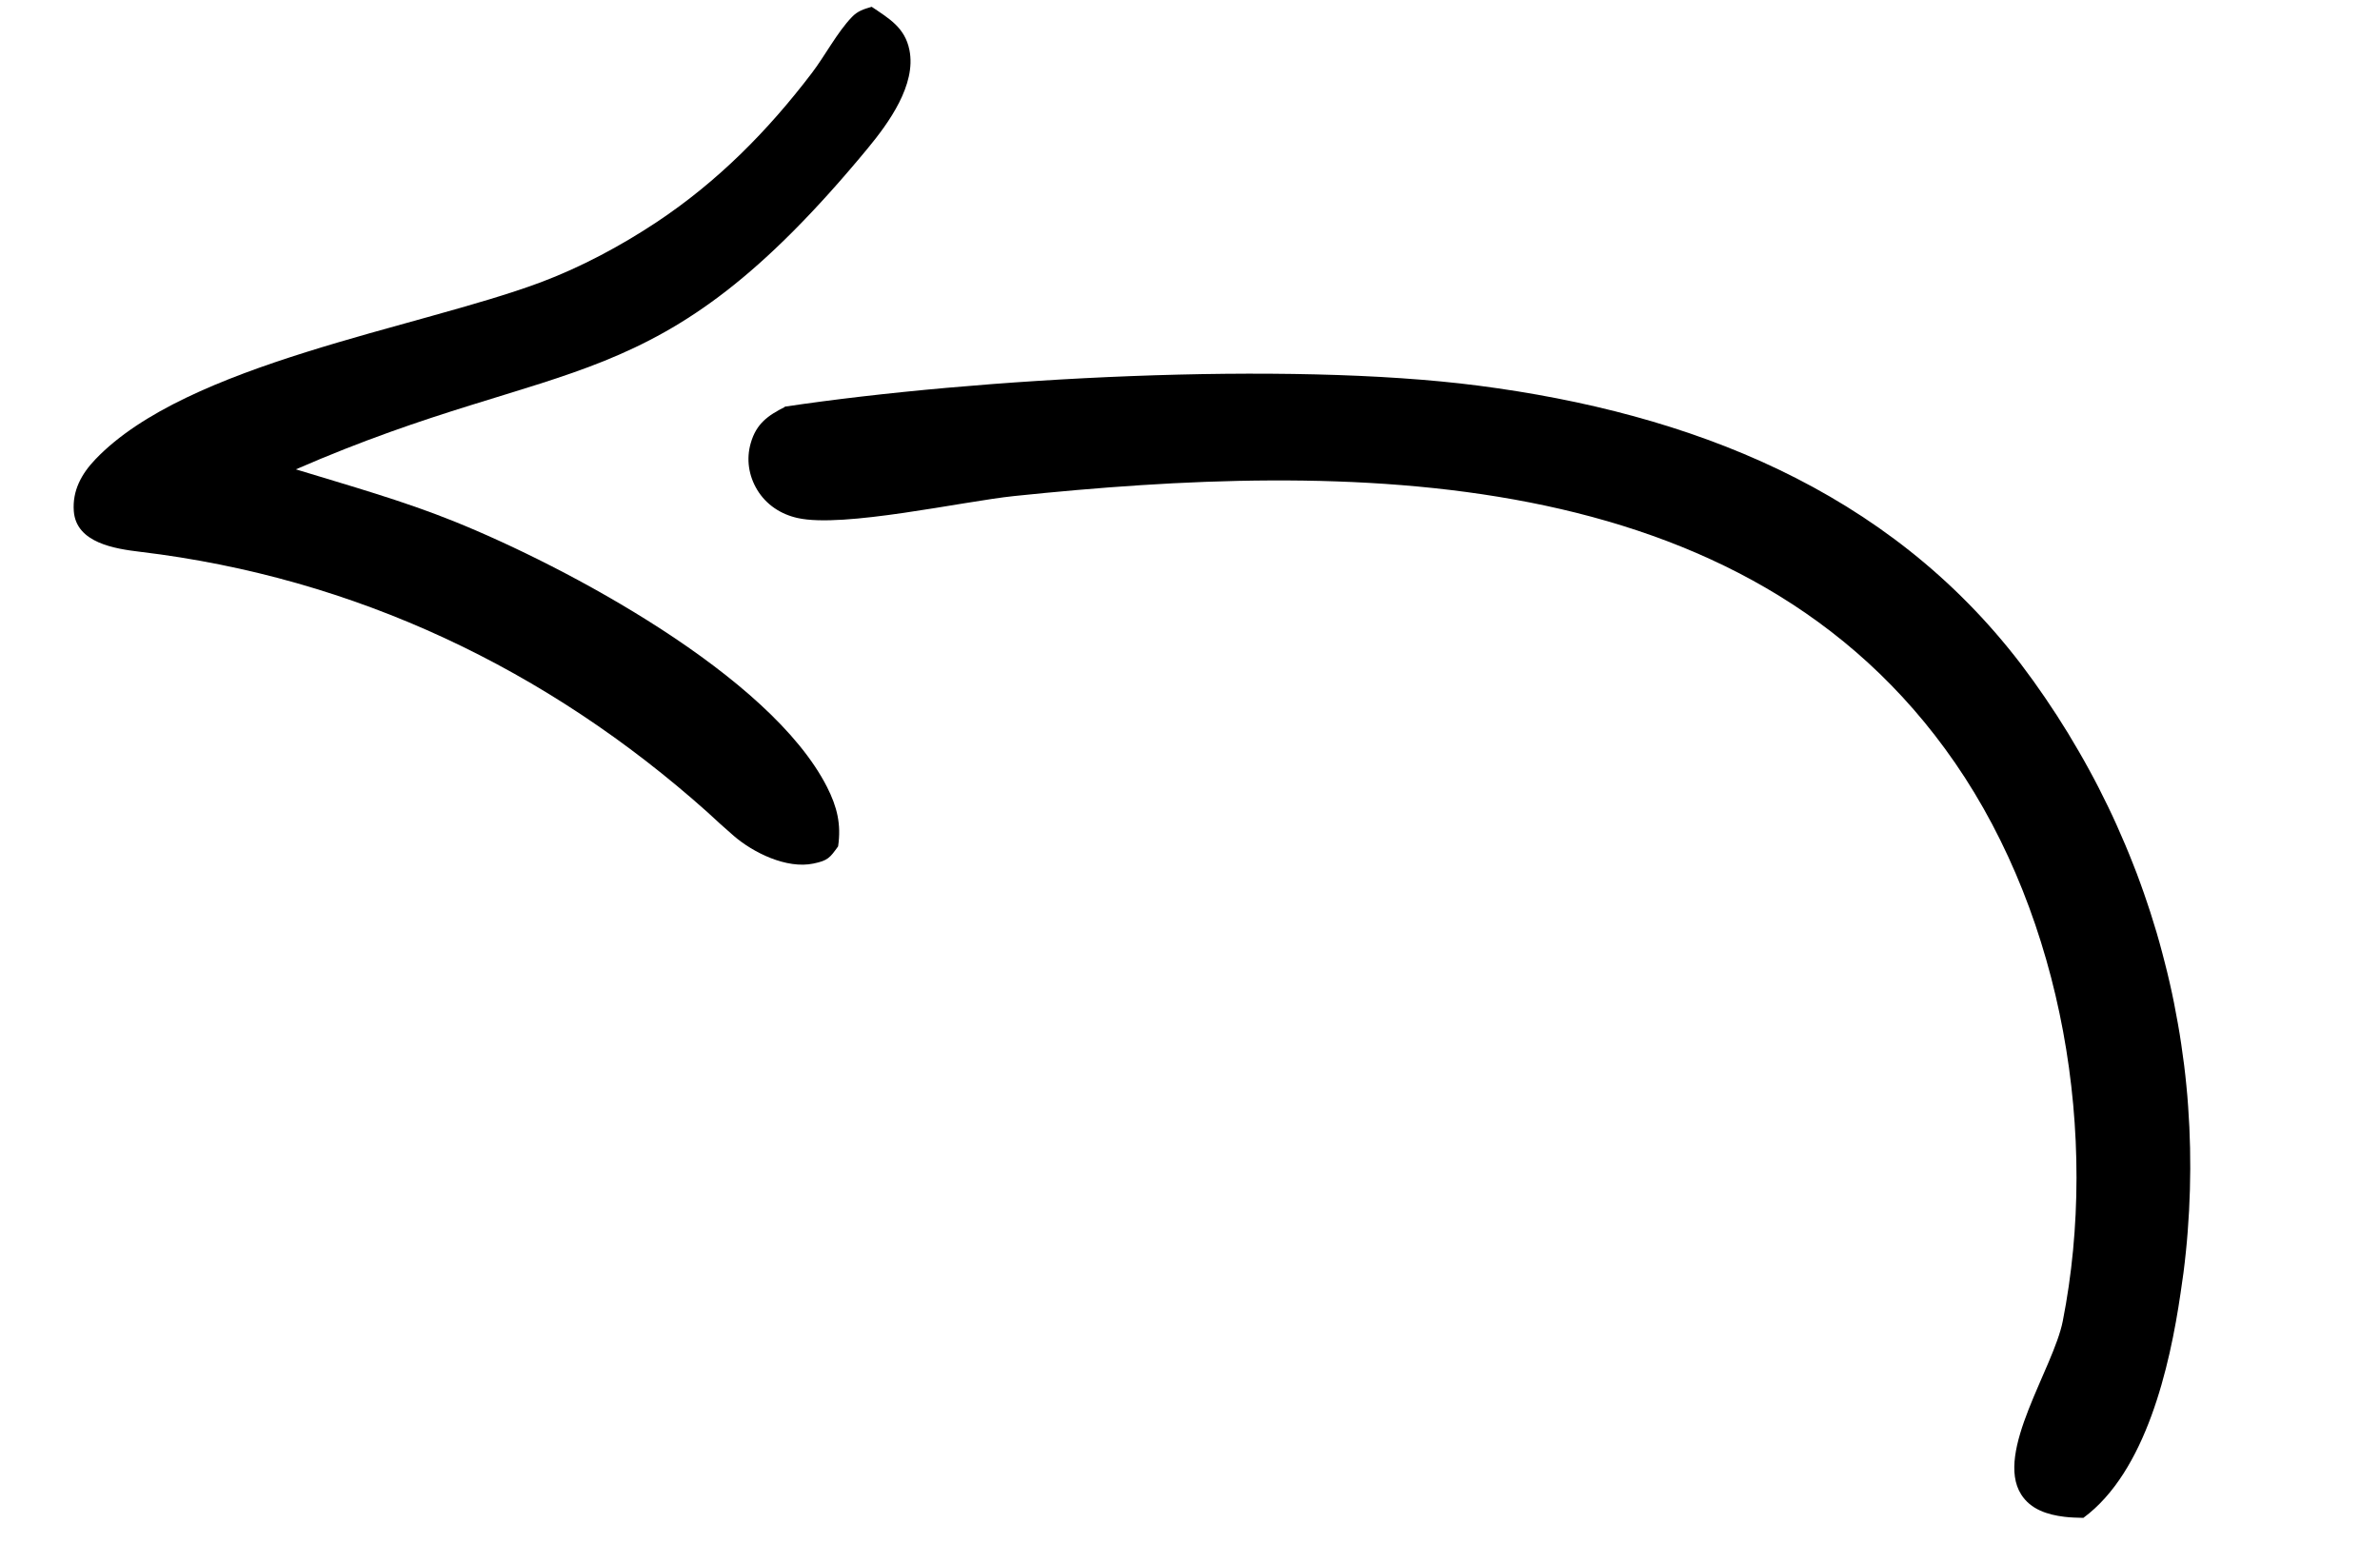 <?xml version="1.0" encoding="UTF-8"?> <svg xmlns="http://www.w3.org/2000/svg" width="91" height="59" viewBox="0 0 91 59" fill="none"><path d="M28.053 31.961C27.71 31.665 27.377 31.363 27.047 31.055C20.924 25.584 13.579 22.086 5.366 21.102C4.402 20.986 2.913 20.765 2.822 19.547C2.764 18.759 3.117 18.119 3.649 17.563C7.149 13.9 15.947 12.555 20.657 10.802C22.2 10.225 23.732 9.406 25.104 8.496C27.434 6.949 29.352 5.012 31.041 2.793C31.546 2.13 32.006 1.243 32.571 0.653C32.803 0.412 33.023 0.352 33.329 0.26C34.002 0.713 34.6 1.057 34.772 1.912C35.042 3.239 33.975 4.709 33.177 5.674C25.033 15.53 21.717 13.413 11.313 17.948C13.336 18.567 15.4 19.146 17.362 19.937C21.655 21.669 29.448 25.823 31.622 30.095C32.008 30.856 32.17 31.524 32.045 32.366C31.732 32.8 31.66 32.908 31.099 33.023C30.076 33.236 28.798 32.606 28.053 31.961Z" fill="black"></path><path d="M30.006 15.564C29.358 15.89 28.919 16.202 28.706 16.941C28.527 17.557 28.625 18.19 28.954 18.735C29.297 19.3 29.853 19.666 30.496 19.809C32.243 20.2 36.795 19.175 38.782 18.968C51.396 17.658 66.728 17.529 74.754 29.175C78.88 35.163 80.265 43.442 78.871 50.518C78.513 52.33 76.263 55.537 77.278 57.145C77.644 57.725 78.291 57.924 78.93 58.002C79.17 58.033 79.415 58.036 79.658 58.043C82.052 56.28 82.964 52.255 83.373 49.459C83.413 49.198 83.45 48.932 83.486 48.67C83.519 48.407 83.551 48.144 83.577 47.879C83.606 47.615 83.627 47.349 83.648 47.086C83.669 46.82 83.686 46.556 83.7 46.291C83.713 46.027 83.722 45.761 83.732 45.495C83.738 45.228 83.743 44.965 83.745 44.697C83.746 44.433 83.744 44.168 83.738 43.901C83.732 43.635 83.721 43.371 83.711 43.104C83.697 42.839 83.683 42.574 83.664 42.309C83.646 42.043 83.624 41.779 83.597 41.515C83.571 41.251 83.544 40.986 83.51 40.724C83.475 40.461 83.44 40.198 83.401 39.934C83.363 39.67 83.32 39.409 83.273 39.147C83.226 38.884 83.178 38.626 83.127 38.366C83.075 38.106 83.02 37.845 82.96 37.587C82.9 37.329 82.841 37.071 82.772 36.814C82.708 36.558 82.639 36.302 82.568 36.044C82.496 35.786 82.423 35.532 82.341 35.279C82.265 35.024 82.184 34.772 82.098 34.522C82.013 34.268 81.927 34.018 81.836 33.771C81.746 33.52 81.652 33.271 81.553 33.026C81.455 32.776 81.356 32.53 81.252 32.287C81.148 32.044 81.041 31.799 80.933 31.555C80.825 31.314 80.713 31.072 80.596 30.833C80.479 30.594 80.362 30.355 80.241 30.118C80.119 29.882 79.997 29.649 79.867 29.414C79.74 29.18 79.609 28.948 79.477 28.721C79.345 28.493 79.21 28.264 79.07 28.034C78.93 27.808 78.79 27.582 78.645 27.358C78.499 27.135 78.353 26.915 78.204 26.694C78.054 26.473 77.902 26.259 77.747 26.04C77.592 25.826 77.433 25.61 77.272 25.397C72.168 18.716 64.624 15.799 56.526 14.747C49.166 13.794 37.324 14.459 30.002 15.551L30.006 15.564Z" fill="black"></path></svg> 